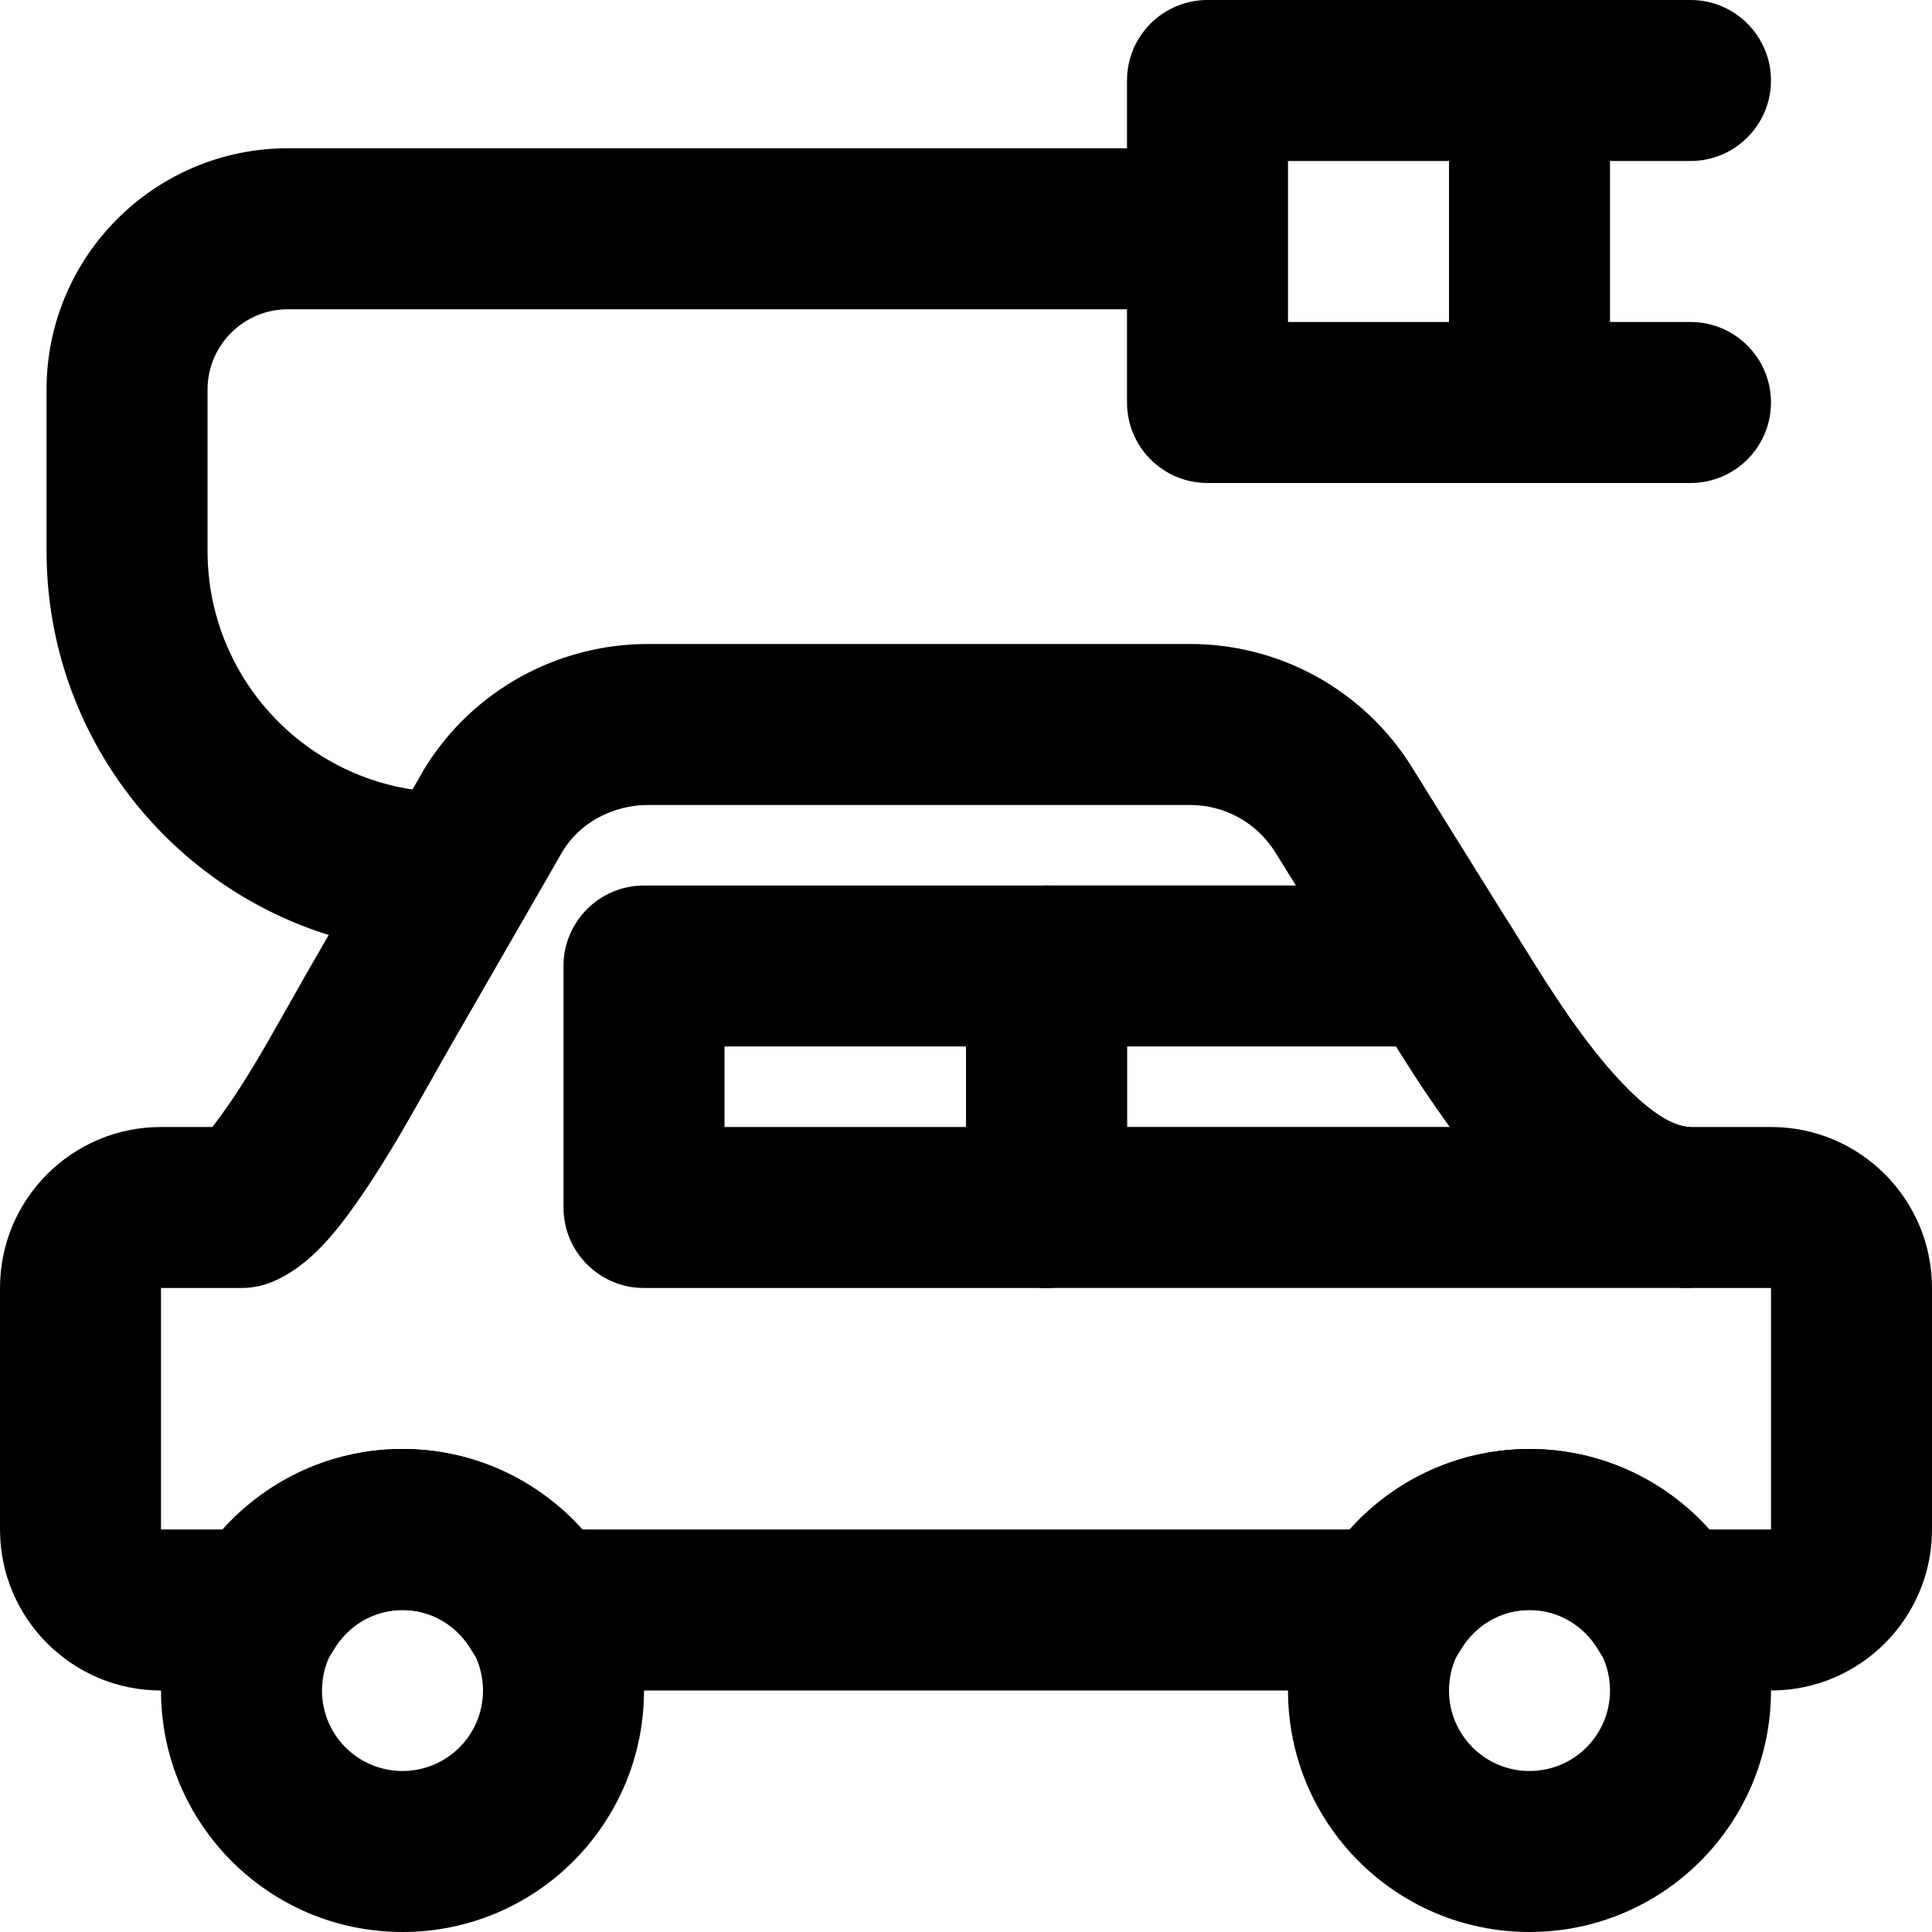 <?xml version="1.0" encoding="iso-8859-1"?>
<!-- Uploaded to: SVG Repo, www.svgrepo.com, Generator: SVG Repo Mixer Tools -->
<svg fill="#000000" height="800px" width="800px" version="1.1" id="Layer_1" xmlns="http://www.w3.org/2000/svg" xmlns:xlink="http://www.w3.org/1999/xlink" 
	 viewBox="0 0 512 512" xml:space="preserve">
<g>
	<g>
		<path d="M106.667,384c-35.355,0-64,28.645-64,64c0,35.355,28.645,64,64,64c35.355,0,64-28.645,64-64
			C170.667,412.645,142.022,384,106.667,384z M106.667,469.333c-11.791,0-21.334-9.542-21.334-21.333
			c0-11.791,9.542-21.333,21.333-21.333S128,436.209,128,448S118.458,469.333,106.667,469.333z"/>
	</g>
</g>
<g>
	<g>
		<path d="M405.333,384c-35.355,0-64,28.645-64,64c0,35.355,28.645,64,64,64c35.355,0,64-28.645,64-64
			C469.333,412.645,440.688,384,405.333,384z M405.334,469.333C393.543,469.333,384,459.791,384,448
			c0-11.791,9.542-21.333,21.333-21.333s21.334,9.542,21.334,21.333S417.125,469.333,405.334,469.333z"/>
	</g>
</g>
<g>
	<g>
		<path d="M469.333,298.666H448c-7.254,0-18.849-10.013-32.332-29.435c-4.041-5.821-6.296-9.357-13.555-21.024l-27.948-44.909
			c-12.611-20.289-34.843-32.632-58.752-32.632H171.712c-24.036,0-46.36,12.345-59.01,32.677l-28.791,49.992
			c-1.139,1.816-11.777,20.858-15.33,26.829c-2.339,3.93-4.512,7.415-6.544,10.472c-2.312,3.478-4.456,6.299-5.722,8.03H42.667
			v0.001C19.109,298.667,0,317.775,0,341.333v64C0,428.891,19.109,448,42.667,448H69.91c7.588,0,14.606-4.031,18.428-10.586
			c3.882-6.657,10.756-10.747,18.329-10.747s14.447,4.09,18.329,10.747c3.823,6.555,10.84,10.586,18.428,10.586h225.152
			c7.588,0,14.605-4.031,18.428-10.586c3.882-6.657,10.756-10.747,18.329-10.747s14.447,4.09,18.329,10.747
			c3.823,6.555,10.84,10.586,18.428,10.586h27.243C492.891,448,512,428.891,512,405.333v-64
			C512,317.775,492.891,298.666,469.333,298.666z M469.333,405.332h-16.506C440.923,392.009,423.852,384,405.333,384
			c-18.518,0-35.59,8.009-47.494,21.333H154.161C142.257,392.009,125.185,384,106.667,384s-35.59,8.009-47.494,21.333H42.667v-64H64
			c2.998,0,5.963-0.632,8.7-1.855c9.141-4.083,16.158-12.116,24.87-25.223c2.461-3.703,4.999-7.772,7.676-12.27
			c4.039-6.787,14.418-25.367,15.287-26.768l28.772-49.962c4.47-7.161,13.081-11.923,22.407-11.923h143.701
			c9.169,0,17.694,4.733,22.522,12.499l27.953,44.916c7.666,12.322,10.127,16.181,14.732,22.815
			c21.034,30.298,41.265,47.77,67.38,47.77h21.333V405.332z"/>
	</g>
</g>
<g>
	<g>
		<path d="M415.668,269.222c-4.039-5.818-6.293-9.354-13.544-21.008l-2.144-3.459c-3.89-6.277-10.749-10.097-18.134-10.097H277.333
			c-11.782,0-21.333,9.551-21.333,21.333v64c0,11.782,9.551,21.333,21.333,21.333H448v-42.667
			C440.746,298.657,429.151,288.644,415.668,269.222z M298.667,298.658v-21.333h71.328c4.653,7.429,6.96,10.951,10.625,16.23
			c1.211,1.744,2.418,3.445,3.625,5.103H298.667z"/>
	</g>
</g>
<g>
	<g>
		<path d="M277.334,234.667H170.667c-11.782,0-21.333,9.551-21.333,21.333v64c-0.001,11.782,9.551,21.333,21.333,21.333h106.667
			c11.782,0,21.333-9.551,21.333-21.333v-64C298.667,244.218,289.116,234.667,277.334,234.667z M256,298.666h-64v-21.333h64V298.666
			z"/>
	</g>
</g>
<g>
	<g>
		<path d="M311,39.292H76.333c-35.355,0-64,28.645-64,64v42.667c0,58.95,47.717,106.667,106.667,106.667
			c11.782,0,21.333-9.551,21.333-21.333c0-11.782-9.551-21.335-21.333-21.335c-35.386,0-64-28.614-64-64v-42.667
			c0-11.791,9.542-21.333,21.333-21.333H311c11.782,0,21.333-9.551,21.333-21.333S322.782,39.292,311,39.292z"/>
	</g>
</g>
<g>
	<g>
		<path d="M405.333,0H320c-11.782,0-21.333,9.551-21.333,21.333v85.333c0,11.783,9.551,21.334,21.333,21.334h85.333
			c11.782,0,21.333-9.551,21.333-21.333V21.333C426.667,9.551,417.115,0,405.333,0z M384,85.334h-42.667V42.667H384V85.334z"/>
	</g>
</g>
<g>
	<g>
		<path d="M448,0h-42.667C393.551,0,384,9.551,384,21.333s9.551,21.334,21.333,21.334H448c11.782,0,21.333-9.551,21.333-21.333
			C469.333,9.552,459.782,0,448,0z"/>
	</g>
</g>
<g>
	<g>
		<path d="M448,85.333h-42.667c-11.782,0-21.333,9.551-21.333,21.333c0,11.782,9.551,21.334,21.333,21.334H448
			c11.782,0,21.333-9.551,21.333-21.333S459.782,85.333,448,85.333z"/>
	</g>
</g>
</svg>